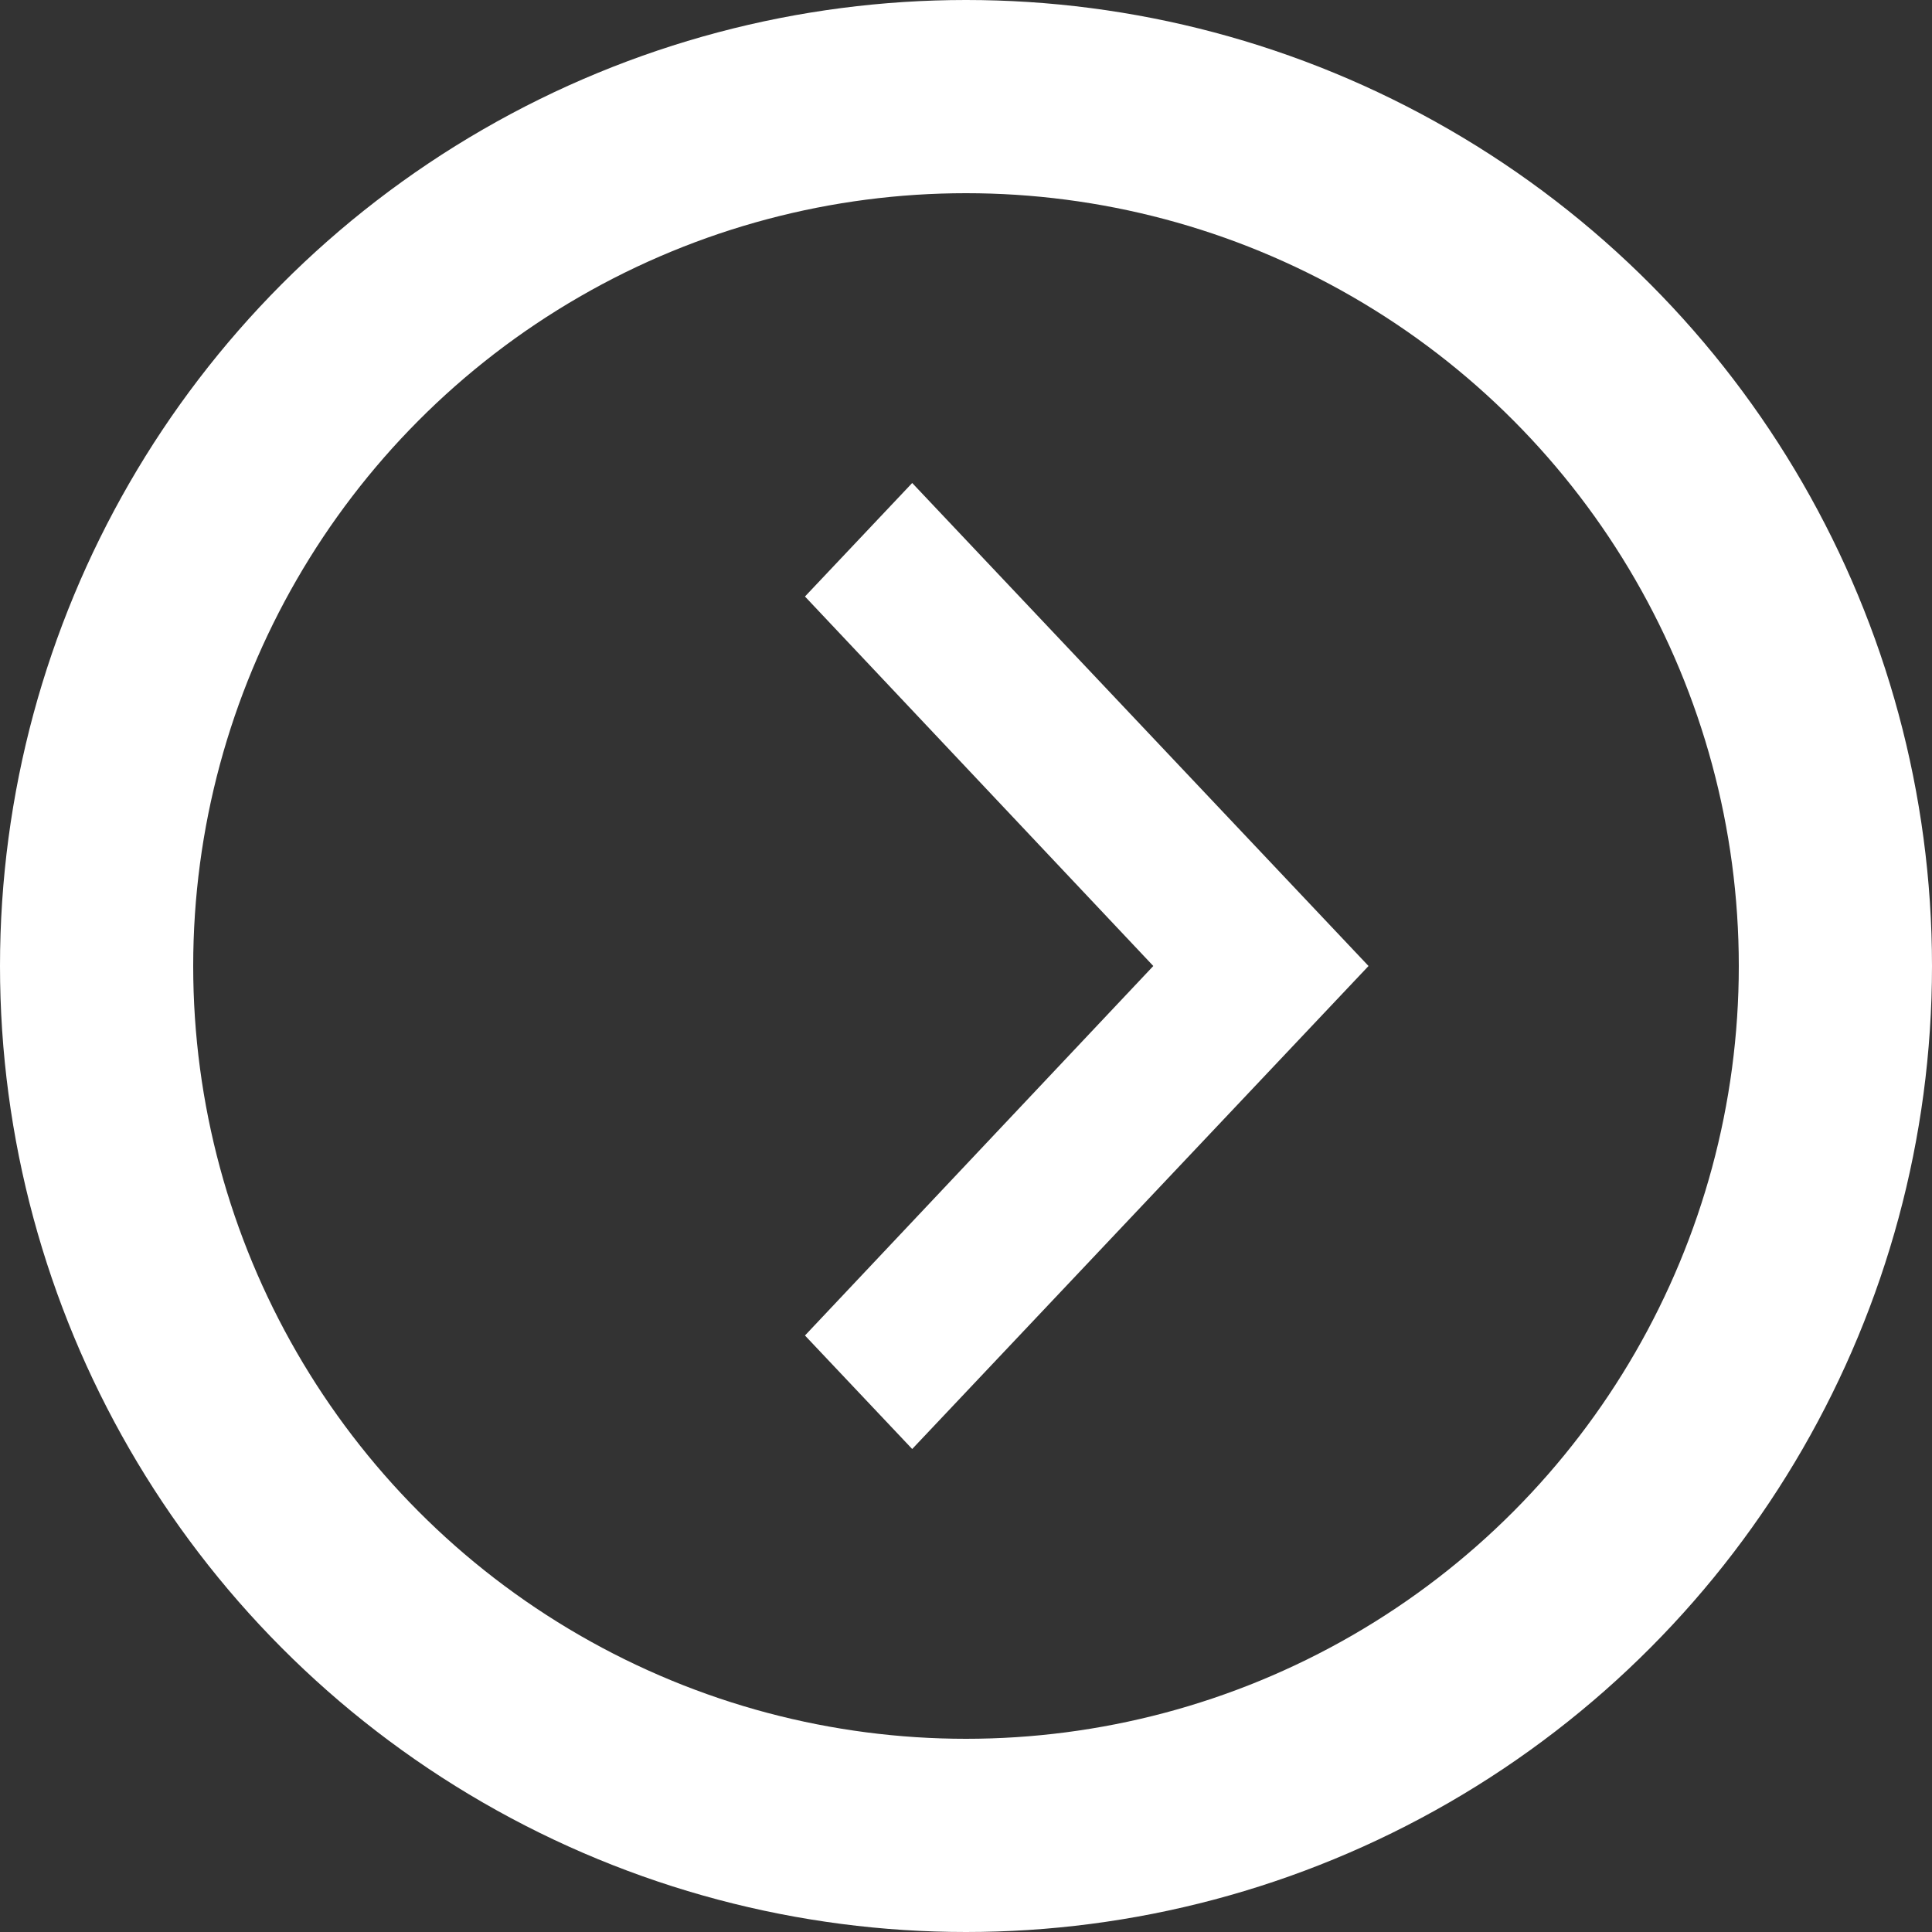 <?xml version="1.0" encoding="UTF-8"?>
<svg width="20px" height="20px" viewBox="0 0 20 20" version="1.1" xmlns="http://www.w3.org/2000/svg" xmlns:xlink="http://www.w3.org/1999/xlink">
    <rect x="0" y="0" width="20" height="20" fill="#333333" stroke="none"/>
    <!-- Generator: sketchtool 57.1 (101010) - https://sketch.com -->
    <title>88F24AA2-BDCB-431E-BA4A-26158937E84D</title>
    <desc>Created with sketchtool.</desc>
    <g id="UI-Components" stroke="none" stroke-width="1" fill="none" fill-rule="evenodd">
        <g id="Icons" transform="translate(-495, -610)">
            <g id="Icons/caret-right" transform="translate(495, 610)">
                <polygon id="Shape" fill="#ffffff" fill-rule="nonzero" points="9.443 5 8.333 6.175 11.939 10 8.333 13.825 9.443 15 14.167 10"></polygon>
                <circle id="Oval" stroke="#ffffff" stroke-width="2" cx="10" cy="10" r="9"></circle>
            </g>
        </g>
    </g>
</svg>